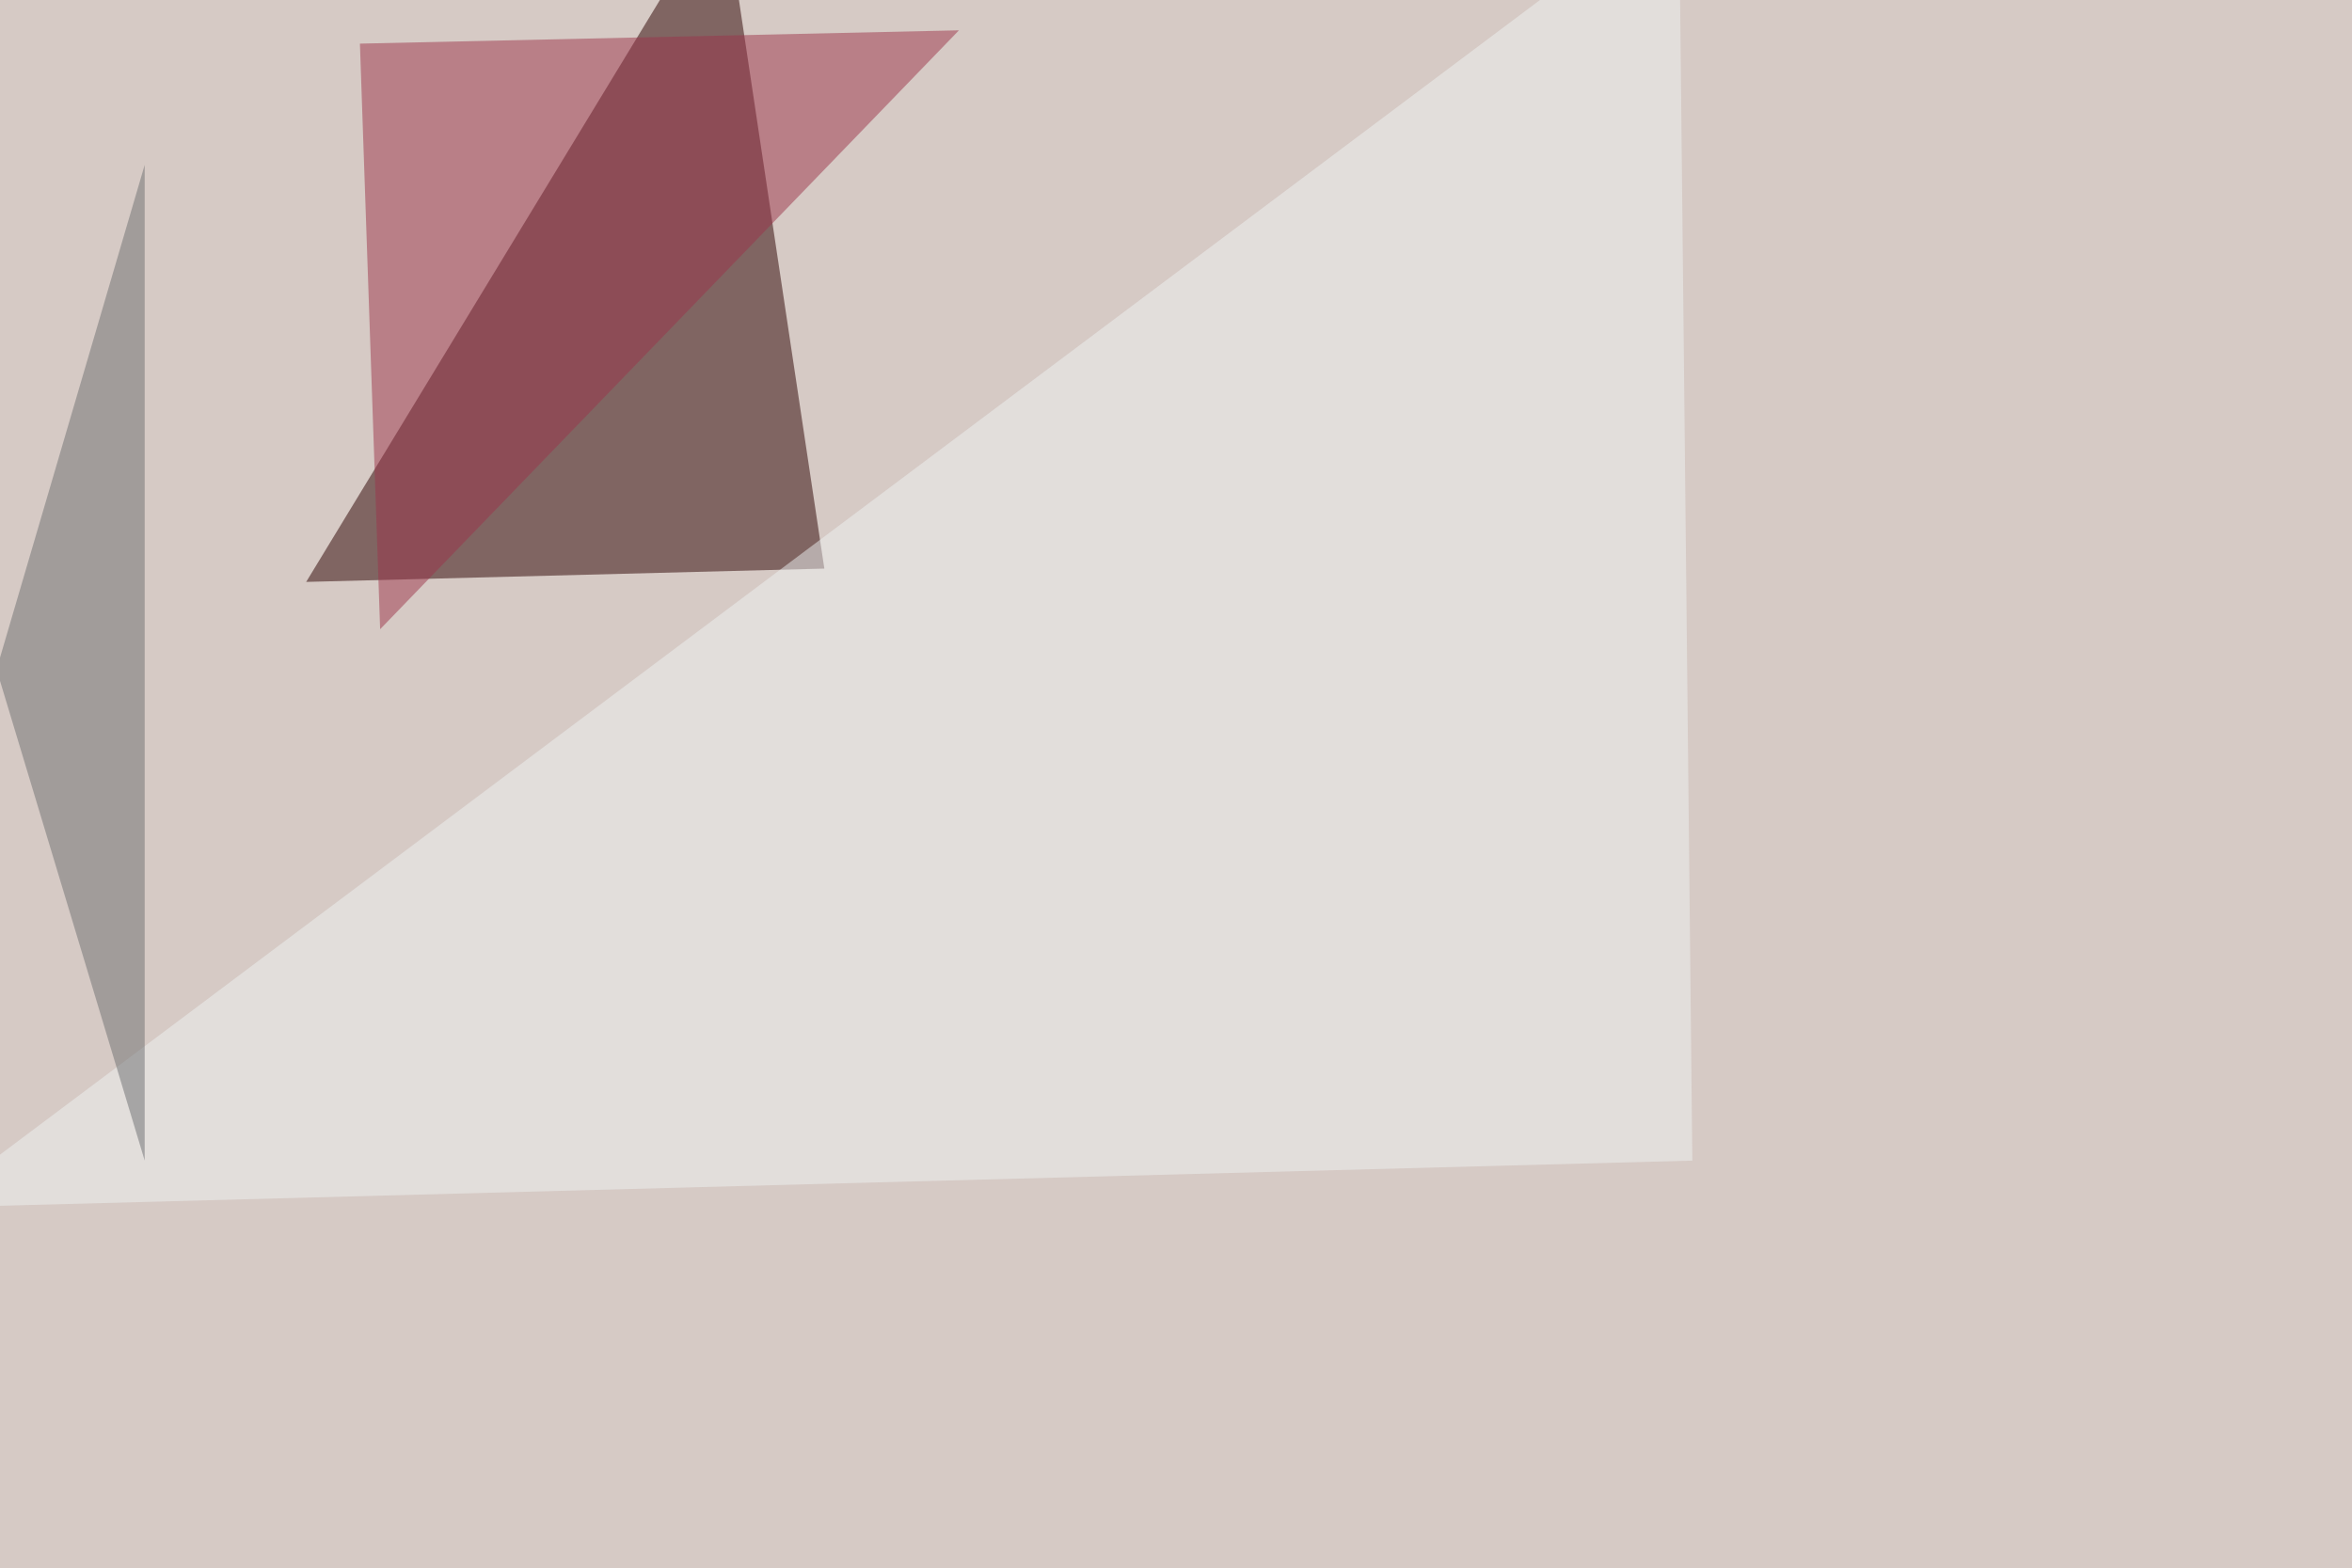 <svg xmlns="http://www.w3.org/2000/svg" width="1024" height="683" ><filter id="a"><feGaussianBlur stdDeviation="55"/></filter><rect width="100%" height="100%" fill="#d6cac5"/><g filter="url(#a)"><g fill-opacity=".5"><path fill="#2a0000" d="M358.9 247.6l-225.6 5.8L314.9-45.4z"/><path fill="#9c354a" d="M165.5 274l-8.8-255 260.8-5.8z"/><path fill="#eef2f3" d="M731-45.4l5.8 550.8-767.6 20.5z"/><path fill="#6c6e71" d="M63 505.4V71.8L-1.5 291.5z"/></g></g></svg>